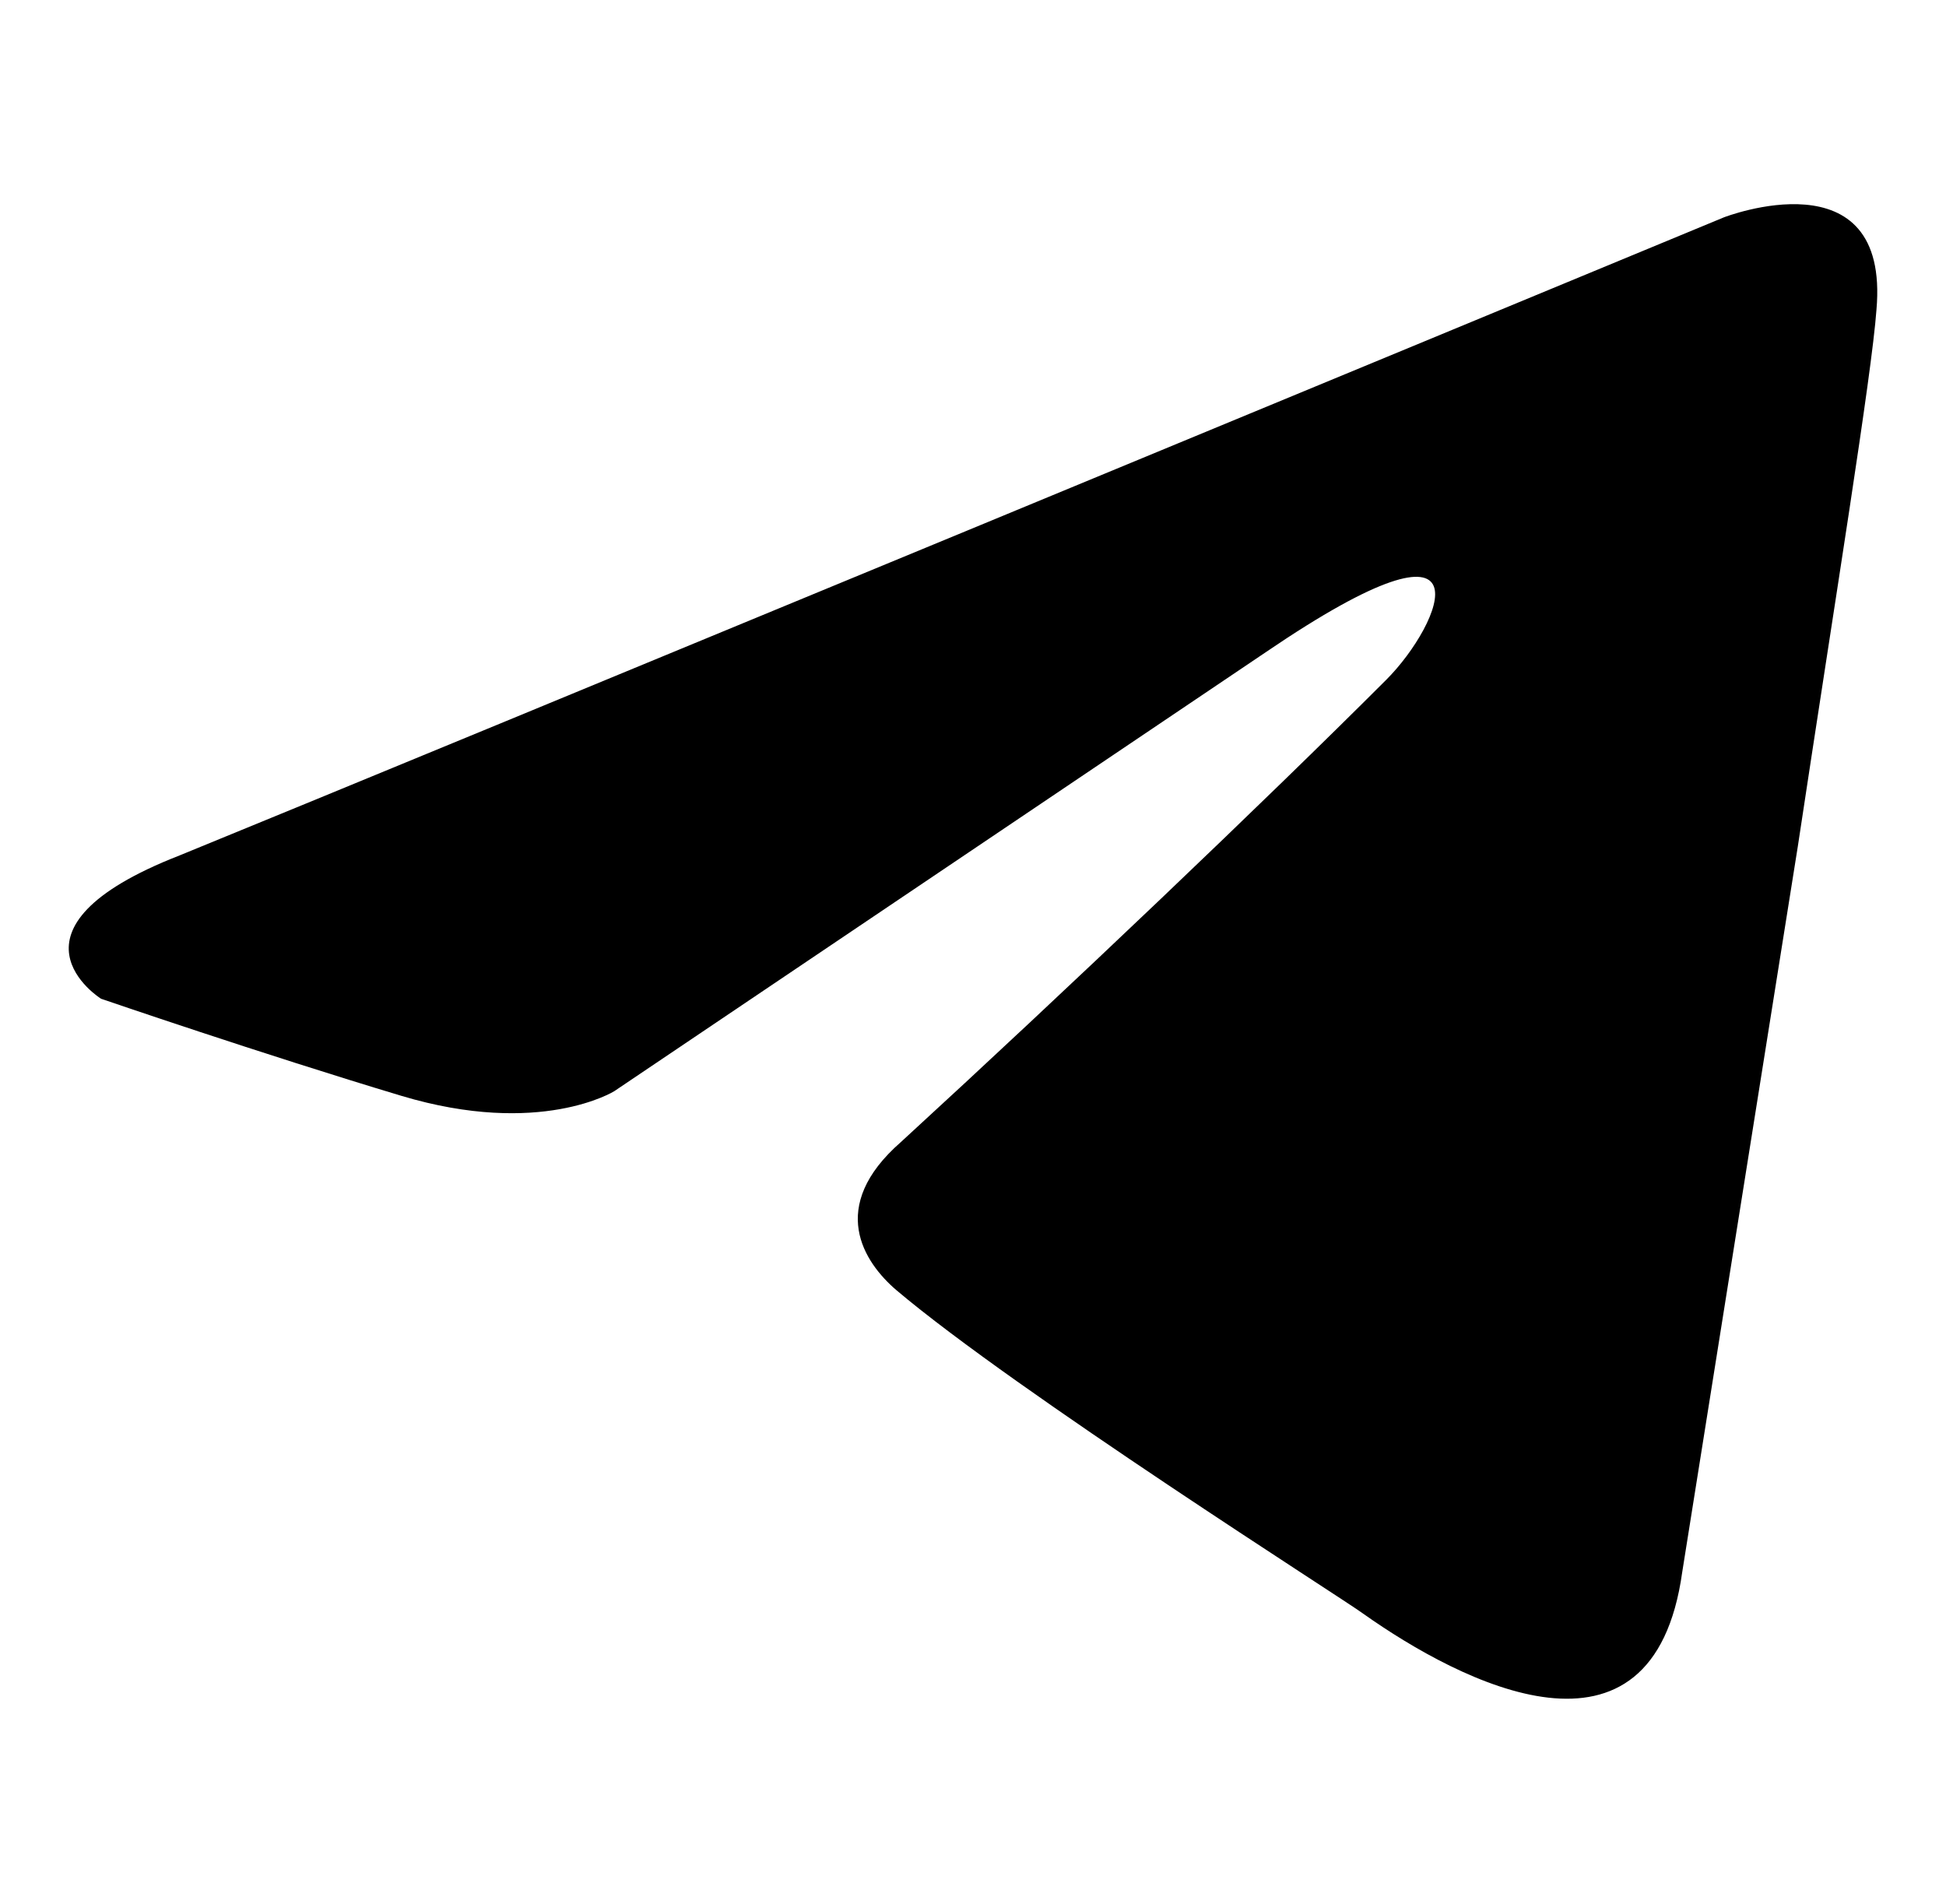 <svg width="46" height="45" viewBox="0 0 46 45" fill="none" xmlns="http://www.w3.org/2000/svg">
<path d="M40.749 5.138C35.109 7.474 10.927 17.49 4.246 20.22C-0.235 21.969 2.388 23.608 2.388 23.608C2.388 23.608 6.213 24.92 9.491 25.904C12.77 26.887 14.519 25.794 14.519 25.794L29.929 15.411C35.393 11.696 34.082 14.756 32.77 16.067C29.929 18.909 25.229 23.389 21.295 26.996C19.546 28.526 20.421 29.838 21.186 30.494C24.027 32.898 31.787 37.816 32.224 38.144C34.533 39.778 39.074 42.131 39.765 37.16L42.498 20.002C43.372 14.209 44.246 8.854 44.356 7.324C44.683 3.608 40.749 5.138 40.749 5.138Z" fill="black"/>
</svg>

